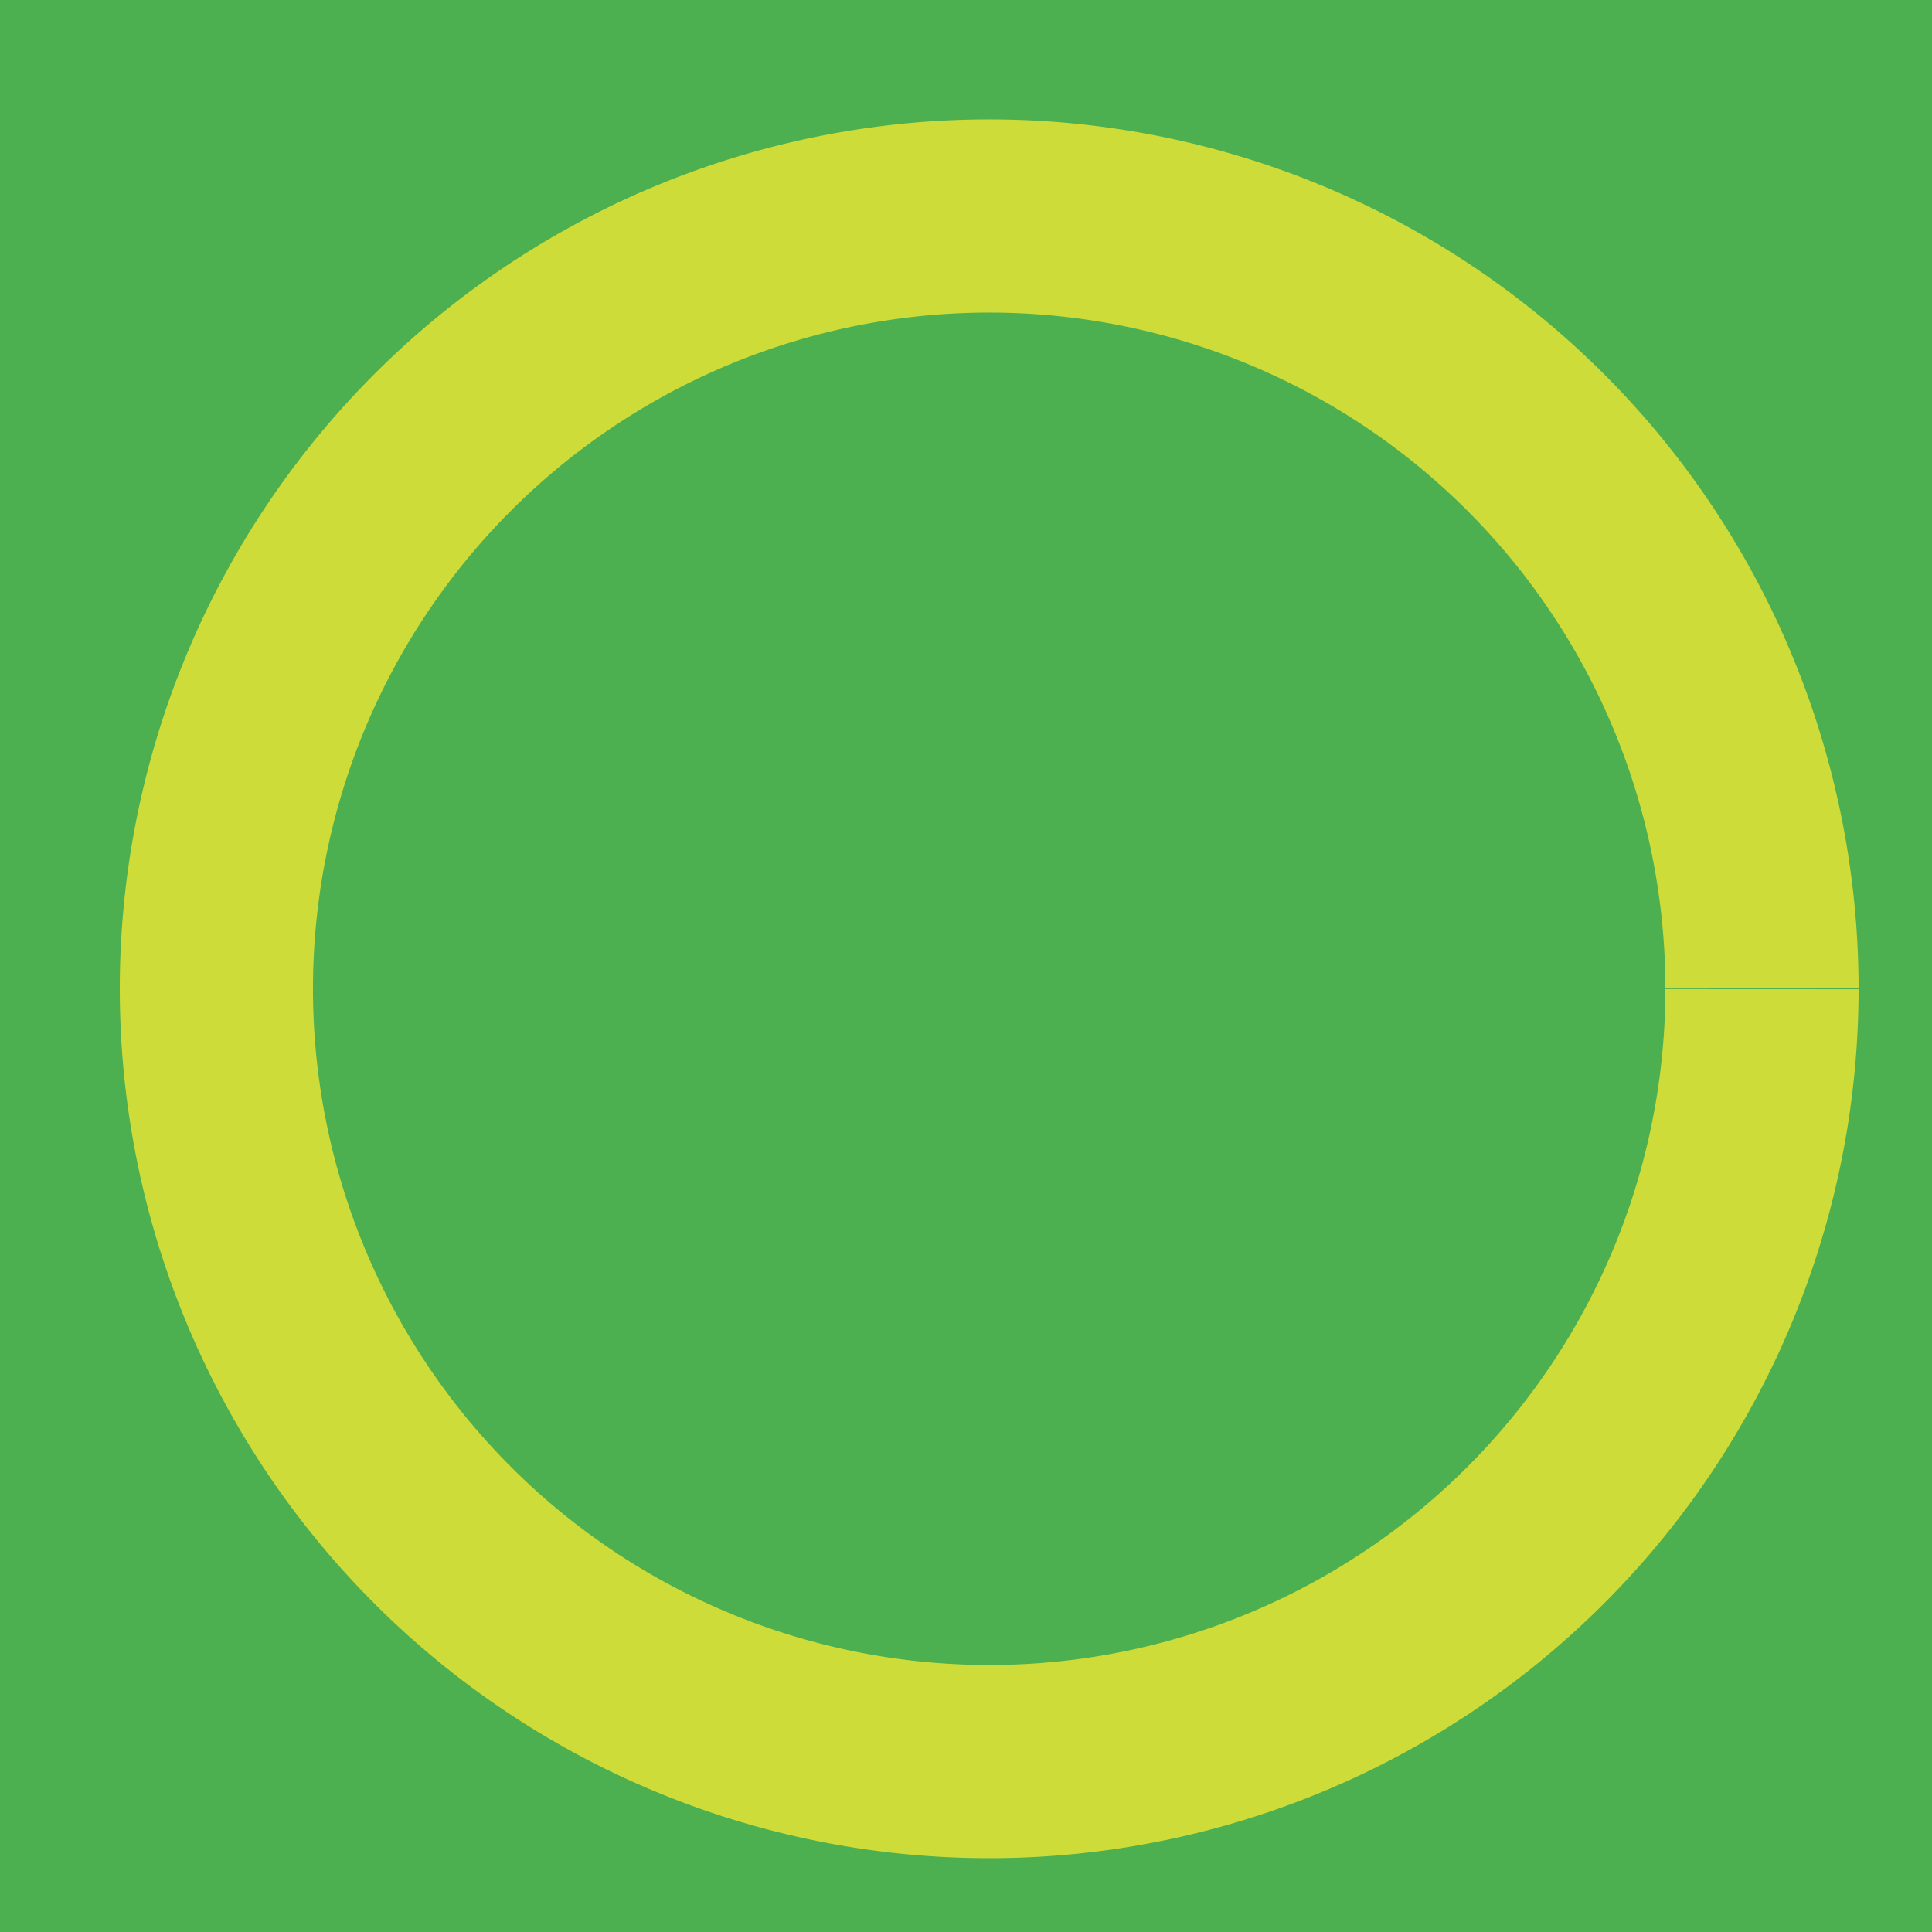 <!--

Generated by DrawGPT.
Free, open source, AI generated images in SVG, PNG, and HTML Canvas format.
https://drawgpt.ai

Created: 2023-09-26T06:40:00.749Z
Link: https://drawgpt.ai/prompt/31694/

-->
<svg xmlns="http://www.w3.org/2000/svg" xmlns:xlink="http://www.w3.org/1999/xlink" width="500" height="500"><defs/><g><rect fill="#4CAF50" stroke="none" x="0" y="0" width="512" height="512"/><path fill="none" stroke="#CDDC39" paint-order="fill stroke markers" d=" M 456 256 A 200 200 0 1 1 456 255.8" stroke-miterlimit="10" stroke-width="50" stroke-dasharray=""/></g></svg>